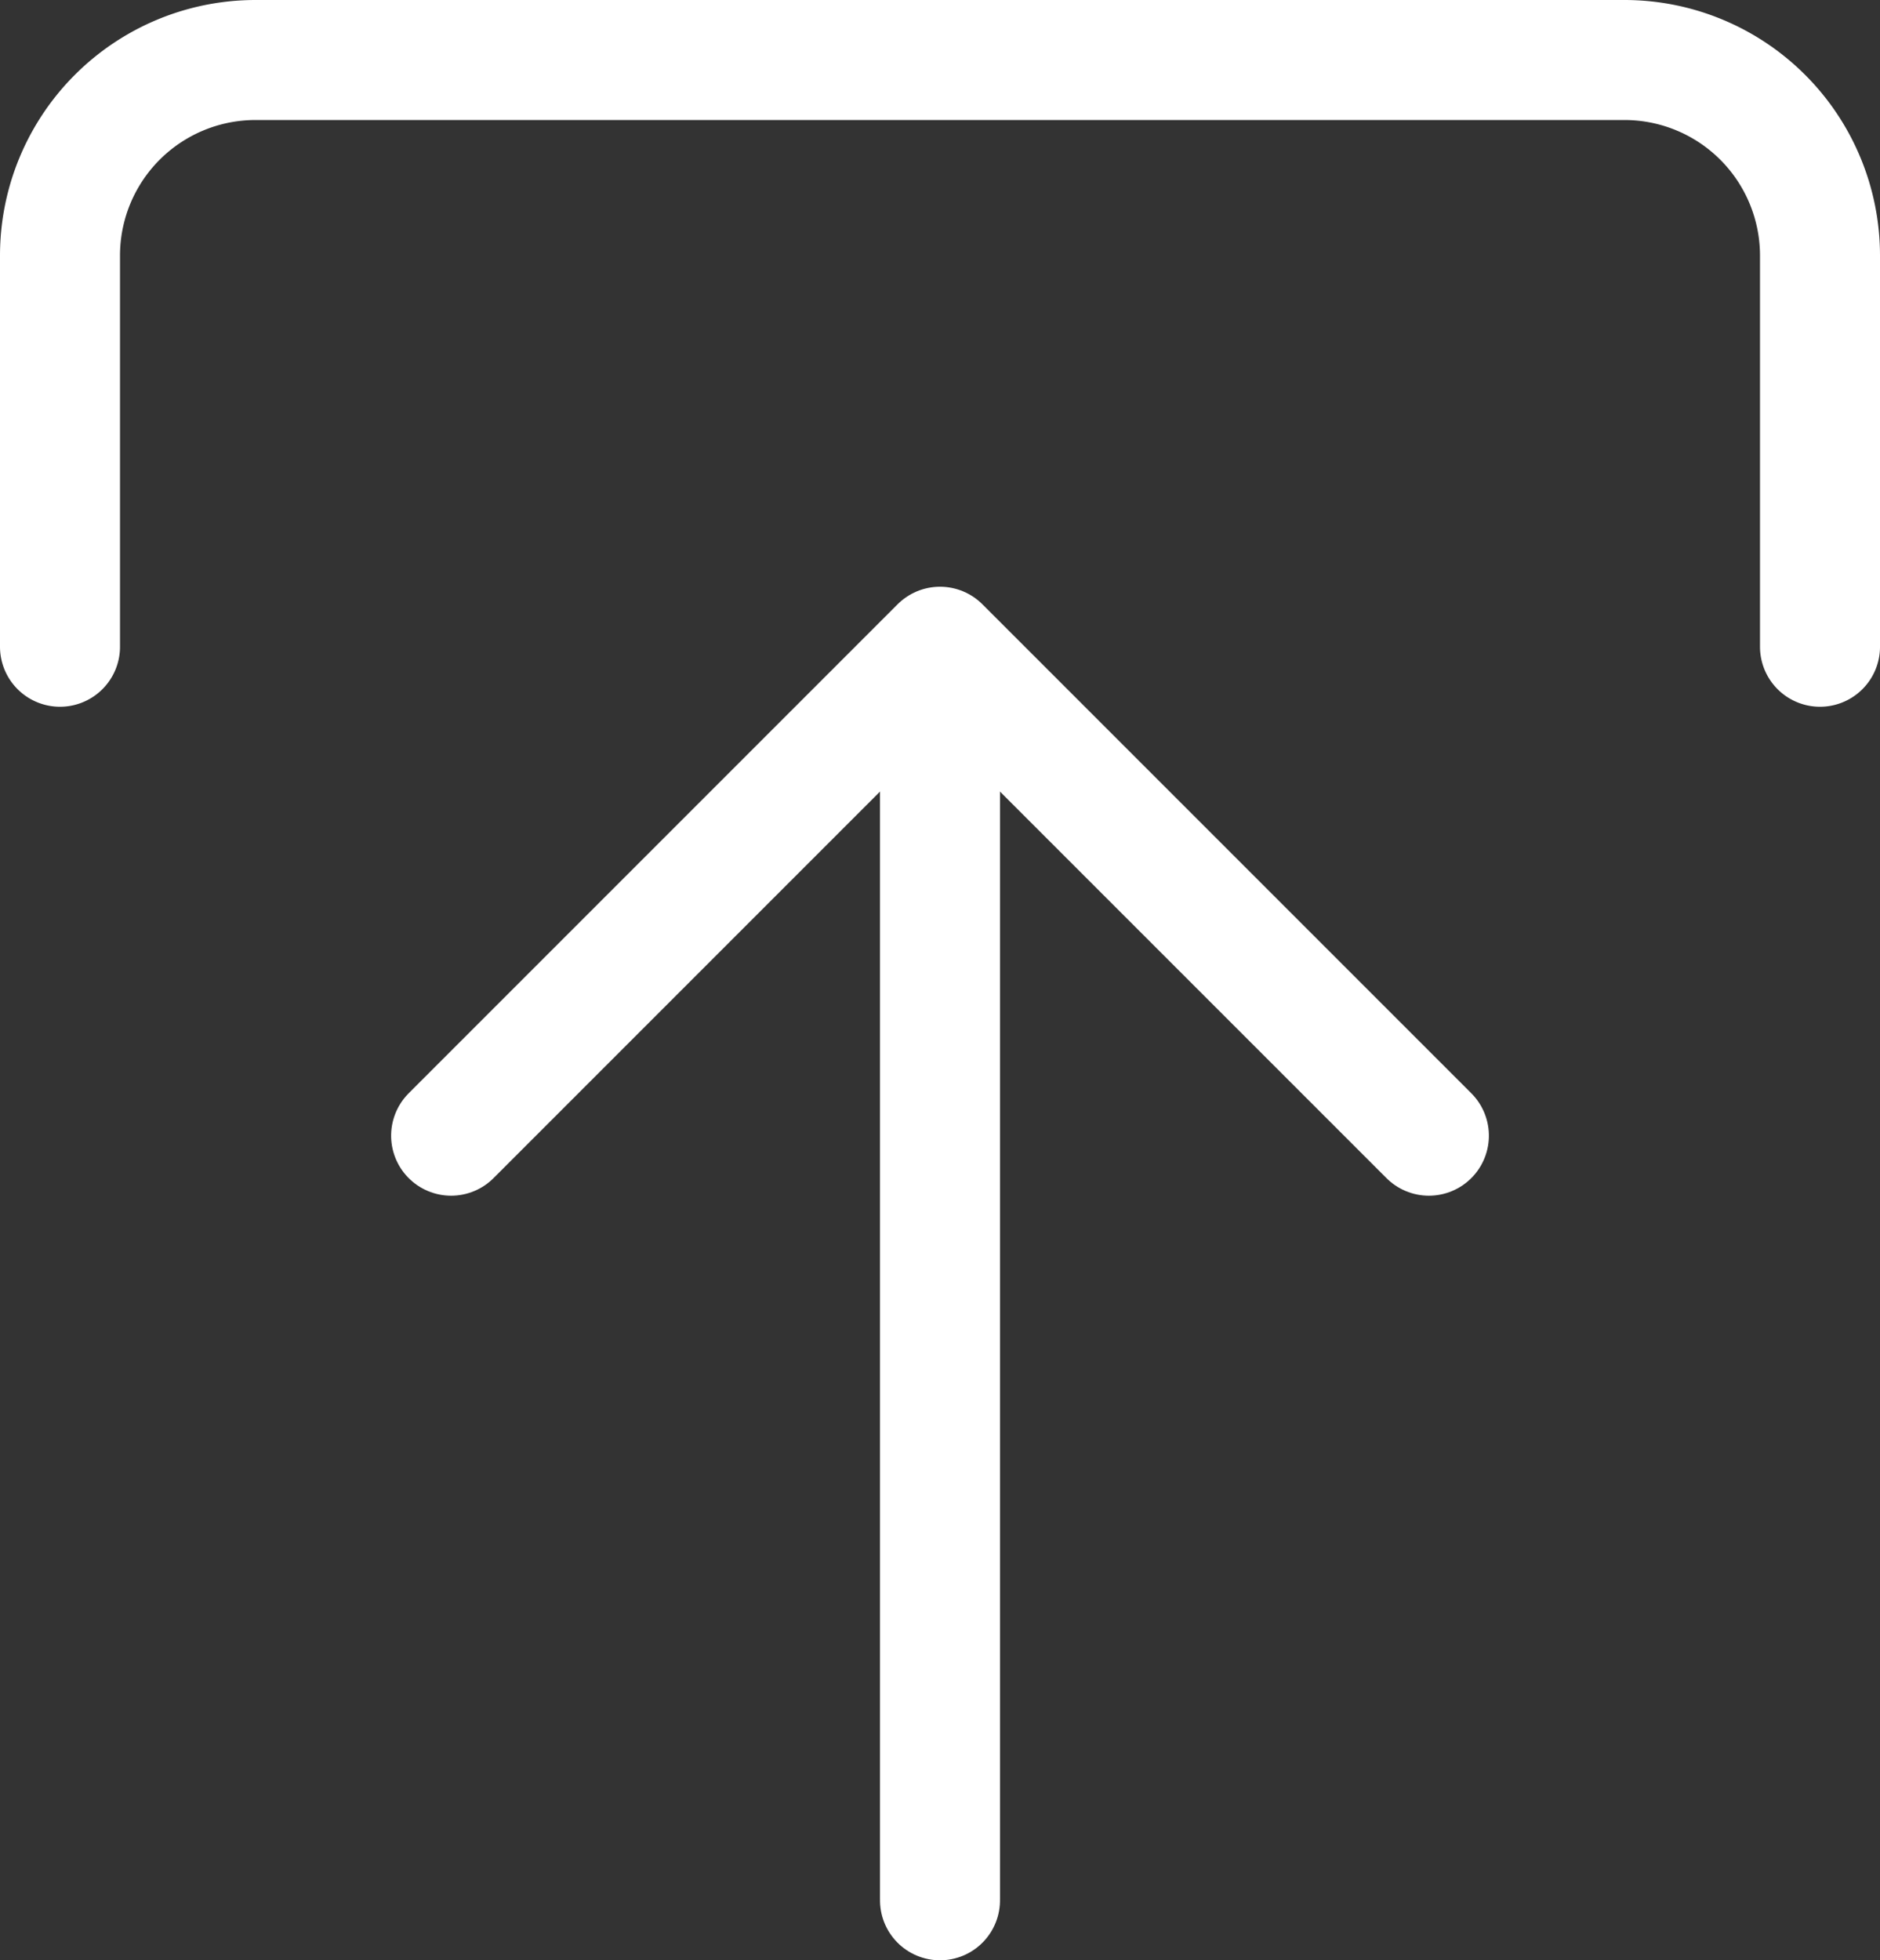<svg xmlns="http://www.w3.org/2000/svg" width="23.5" height="24.5" viewBox="0 0 23.5 24.5">
  <rect x="0" y="0" width="23.5" height="24.5" fill="#333333" stroke="none"/>
  <g id="cadastrar" transform="translate(-2.25 25.75) rotate(-90)">
    <path id="Caminho_258" data-name="Caminho 258" d="M15,3h4.889a2.444,2.444,0,0,1,2.444,2.444V22.556A2.445,2.445,0,0,1,19.889,25H15" transform="translate(2.667 0)" fill="none" stroke="#fff" stroke-linecap="round" stroke-linejoin="round" stroke-width="1.5"/>
    <path id="Caminho_259" data-name="Caminho 259" d="M10,19.222l6.111-6.111L10,7" transform="translate(1.556 0.889)" fill="none" stroke="#fff" stroke-linecap="round" stroke-linejoin="round" stroke-width="1.5"/>
    <line id="Linha_86" data-name="Linha 86" x1="15" transform="translate(2 14)" fill="none" stroke="#fff" stroke-linecap="round" stroke-linejoin="round" stroke-width="1.5"/>
  </g>
</svg>
